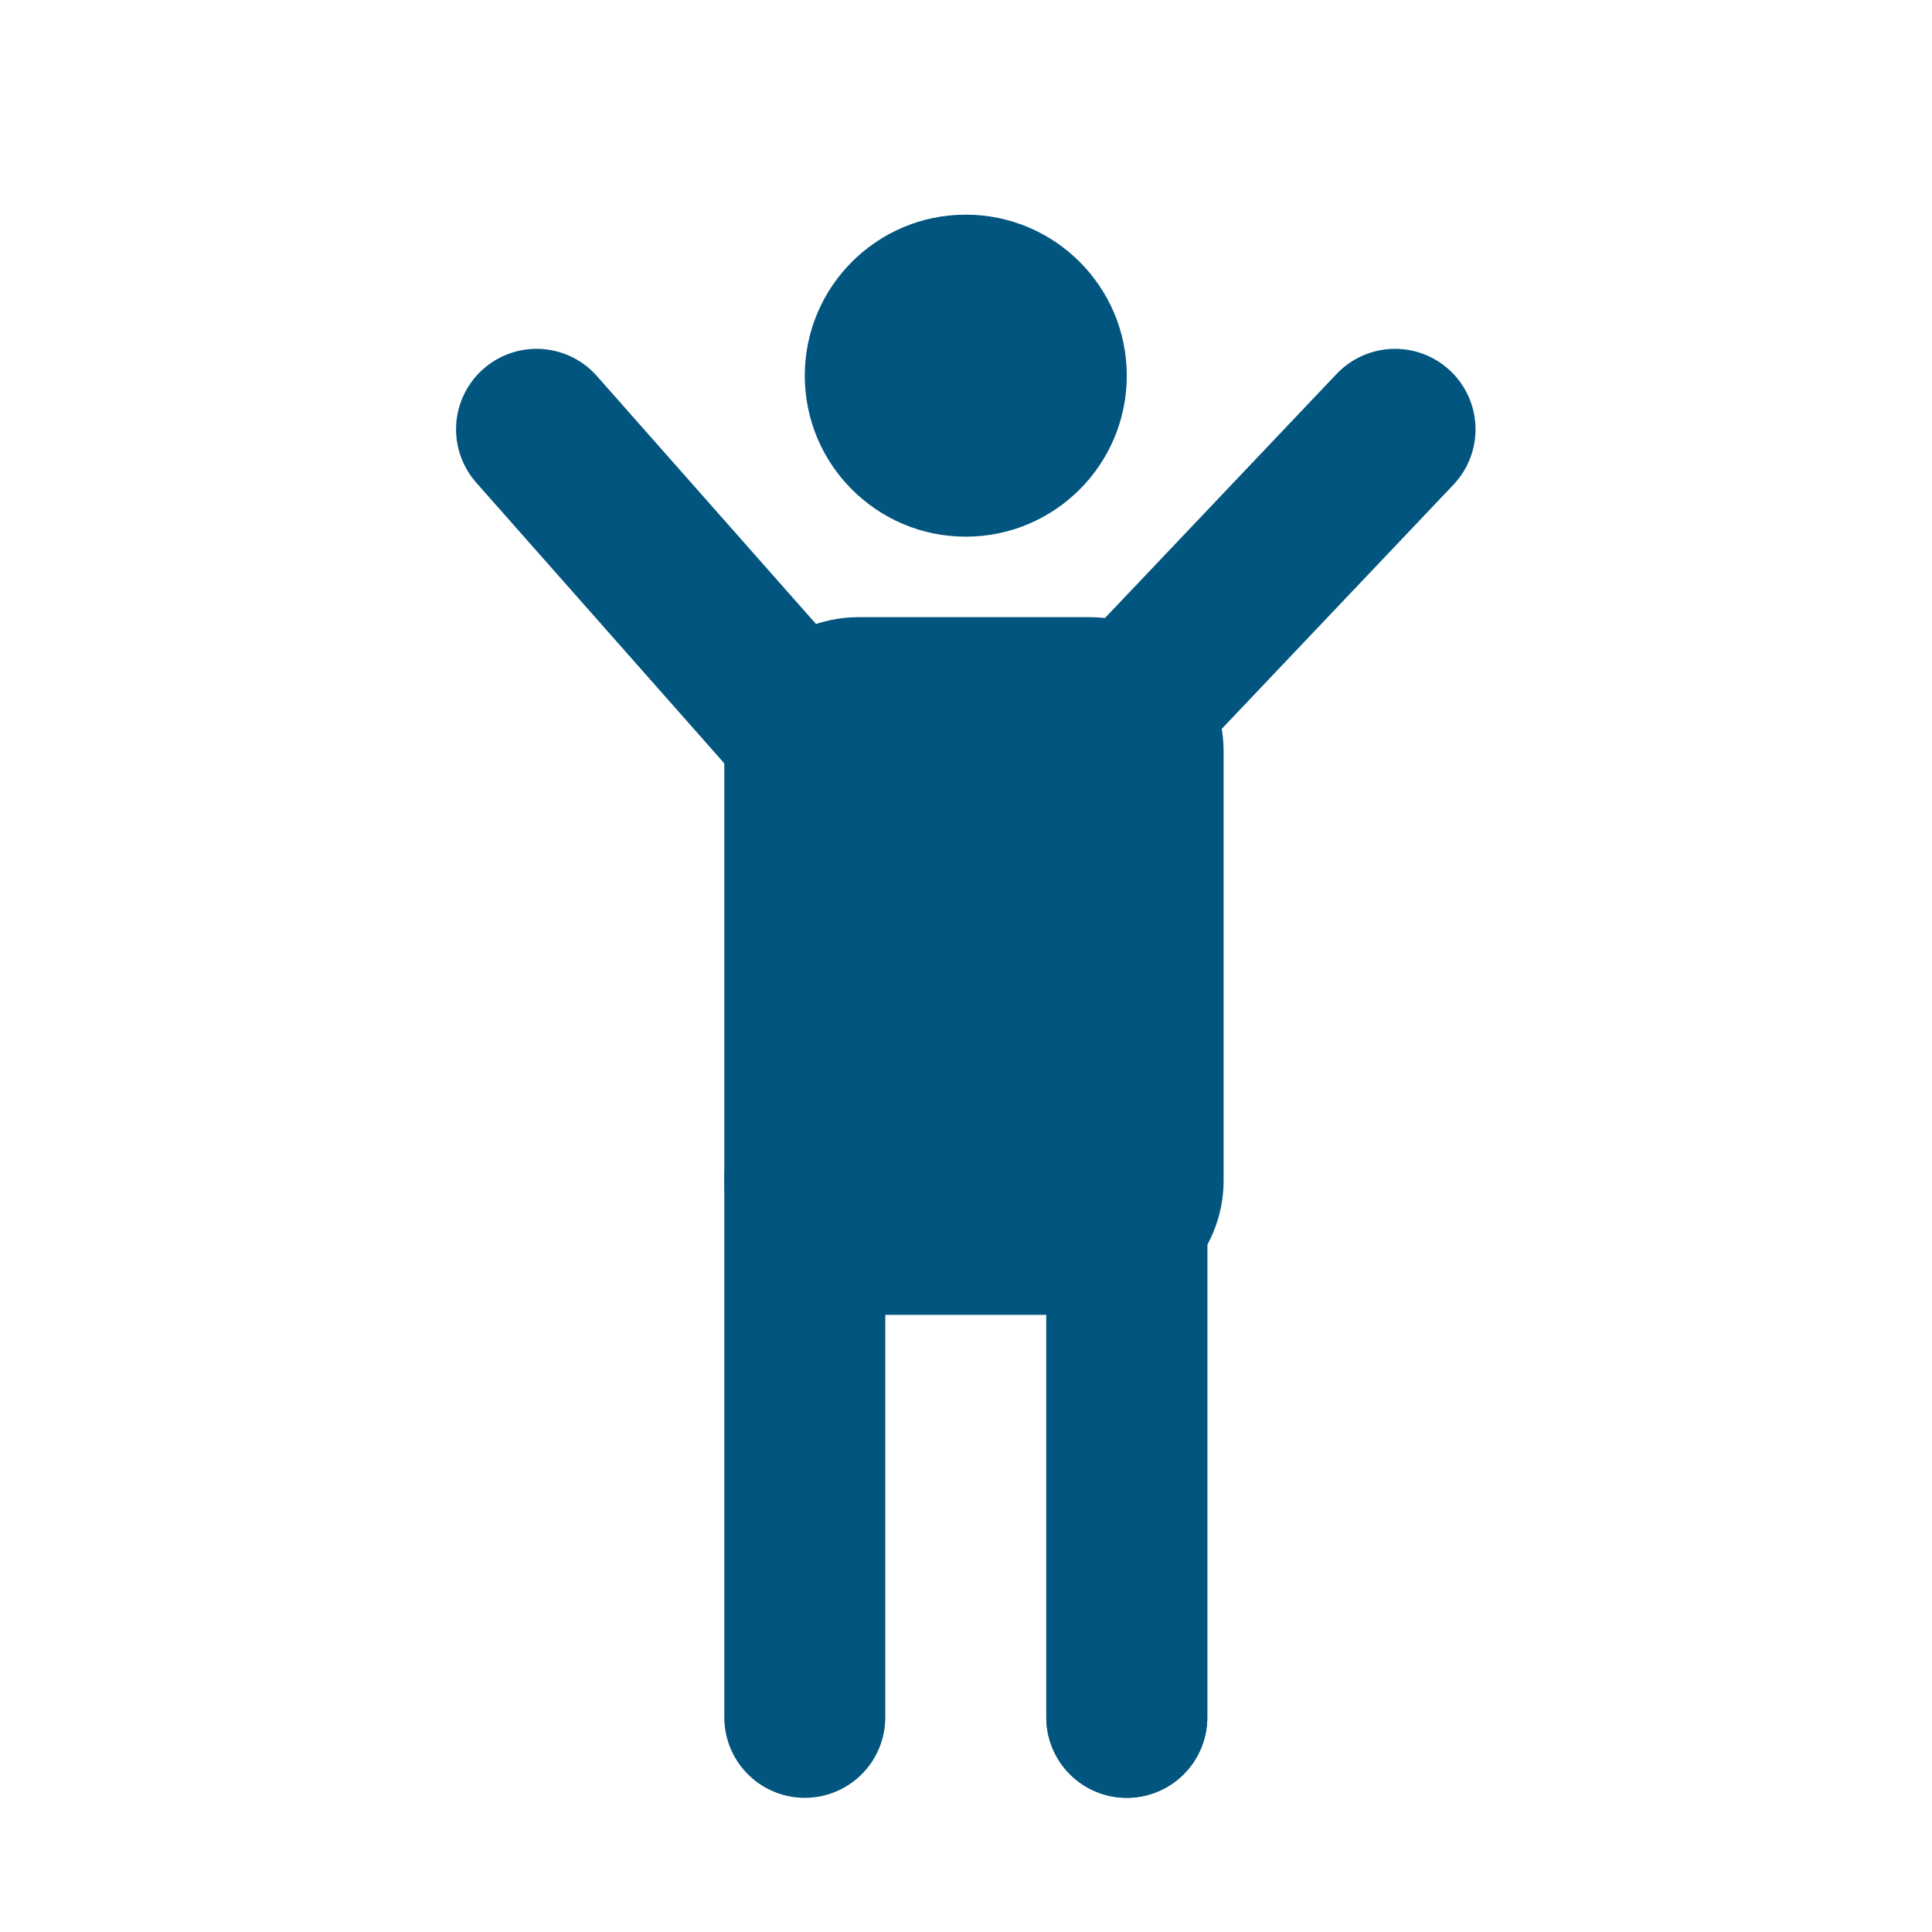 <svg width="18" height="18" viewBox="0 0 18 18" fill="none" xmlns="http://www.w3.org/2000/svg">
<path d="M7.498 11V16" stroke="#01557F" stroke-width="1.5" stroke-linecap="round"/>
<path d="M10.498 11V16" stroke="#01557F" stroke-width="1.5" stroke-linecap="round"/>
<path d="M7.498 7V11C7.498 11.276 7.722 11.5 7.998 11.5H10.15C10.427 11.5 10.65 11.276 10.65 11V7C10.65 6.724 10.427 6.5 10.15 6.5H7.998C7.722 6.5 7.498 6.724 7.498 7Z" fill="#01557F" stroke="#01557F" stroke-width="1.5" stroke-linecap="round"/>
<path d="M10.498 11V16" stroke="#01557F" stroke-width="1.5" stroke-linecap="round"/>
<path d="M12.997 4L10.15 7" stroke="#01557F" stroke-width="1.5" stroke-linecap="round"/>
<path d="M4.999 4L7.65 7" stroke="#01557F" stroke-width="1.5" stroke-linecap="round"/>
<circle cx="8.998" cy="3.5" r="1.5" fill="#01557F"/>
</svg>
